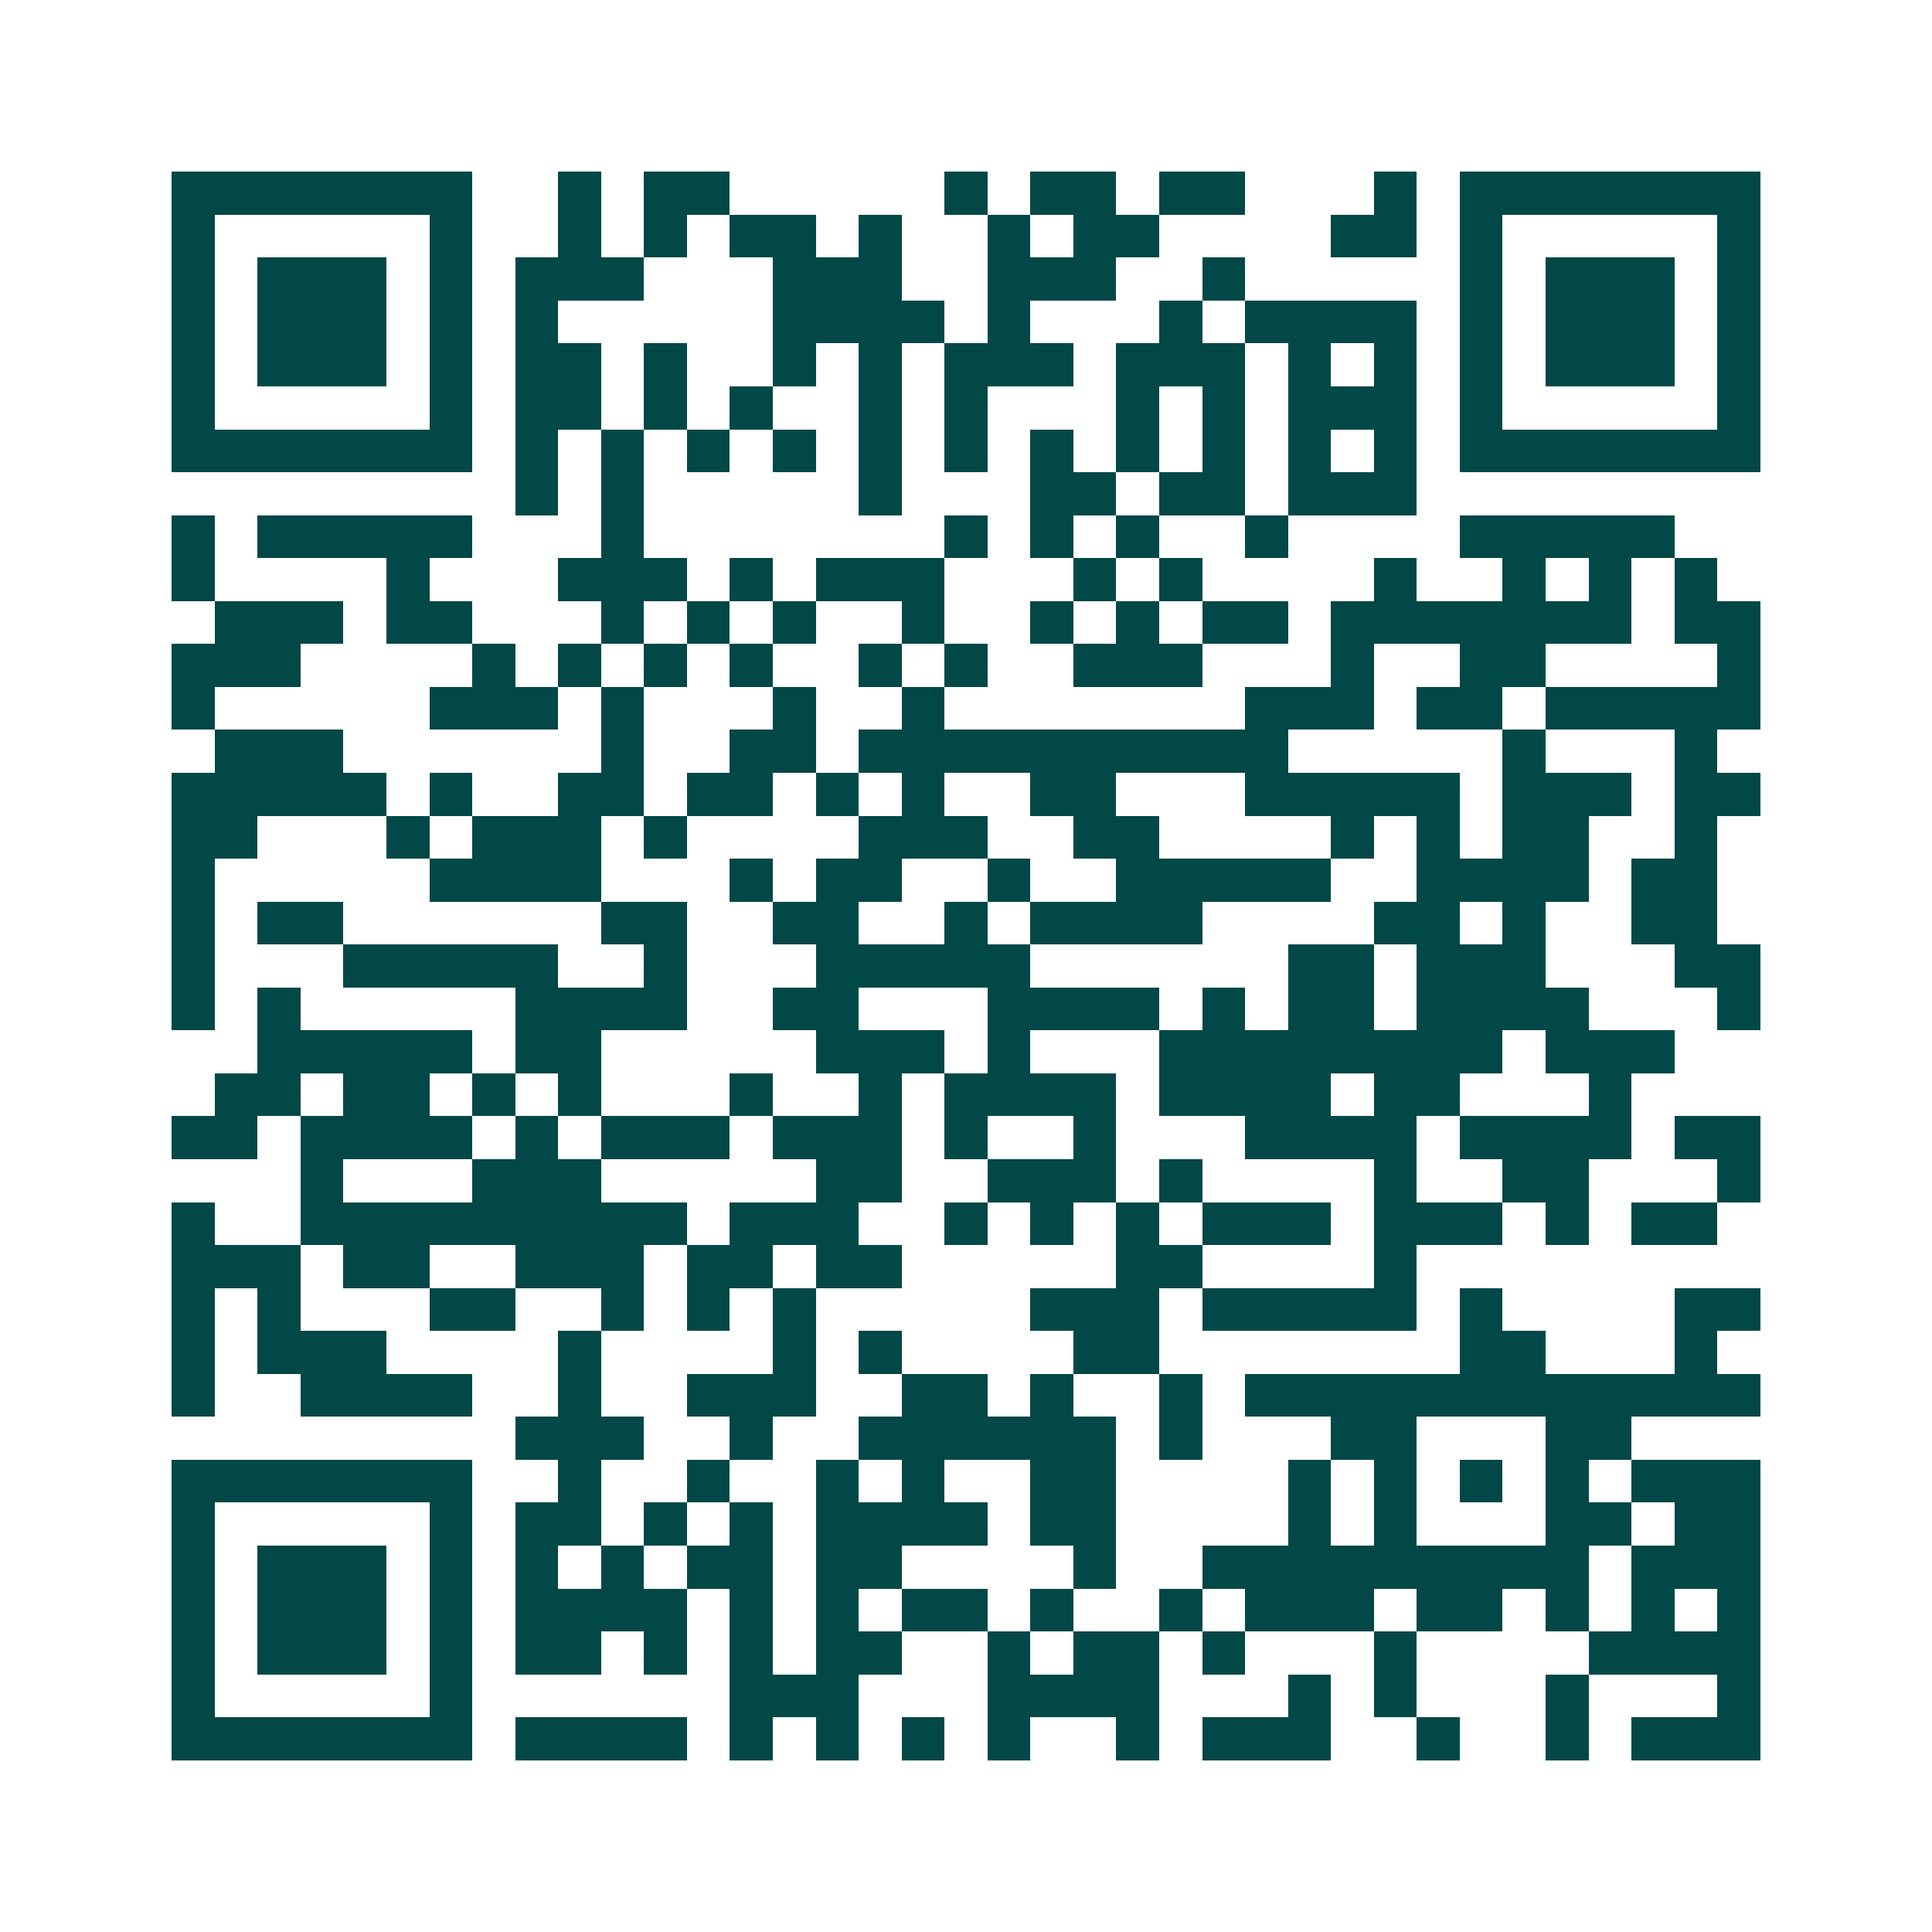 <svg xmlns="http://www.w3.org/2000/svg" width="200" height="200" viewBox="0 0 45 45" shape-rendering="crispEdges"><path fill="#ffffff" d="M0 0h45v45H0z"/><path stroke="#014847" d="M4 4.5h7m2 0h1m1 0h2m5 0h1m1 0h2m1 0h2m3 0h1m1 0h7M4 5.5h1m5 0h1m2 0h1m1 0h1m1 0h2m1 0h1m2 0h1m1 0h2m4 0h2m1 0h1m5 0h1M4 6.5h1m1 0h3m1 0h1m1 0h3m3 0h3m2 0h3m2 0h1m5 0h1m1 0h3m1 0h1M4 7.5h1m1 0h3m1 0h1m1 0h1m5 0h4m1 0h1m3 0h1m1 0h4m1 0h1m1 0h3m1 0h1M4 8.5h1m1 0h3m1 0h1m1 0h2m1 0h1m2 0h1m1 0h1m1 0h3m1 0h3m1 0h1m1 0h1m1 0h1m1 0h3m1 0h1M4 9.5h1m5 0h1m1 0h2m1 0h1m1 0h1m2 0h1m1 0h1m3 0h1m1 0h1m1 0h3m1 0h1m5 0h1M4 10.5h7m1 0h1m1 0h1m1 0h1m1 0h1m1 0h1m1 0h1m1 0h1m1 0h1m1 0h1m1 0h1m1 0h1m1 0h7M12 11.5h1m1 0h1m5 0h1m3 0h2m1 0h2m1 0h3M4 12.5h1m1 0h5m3 0h1m7 0h1m1 0h1m1 0h1m2 0h1m4 0h5M4 13.5h1m4 0h1m3 0h3m1 0h1m1 0h3m3 0h1m1 0h1m4 0h1m2 0h1m1 0h1m1 0h1M5 14.5h3m1 0h2m3 0h1m1 0h1m1 0h1m2 0h1m2 0h1m1 0h1m1 0h2m1 0h7m1 0h2M4 15.5h3m4 0h1m1 0h1m1 0h1m1 0h1m2 0h1m1 0h1m2 0h3m3 0h1m2 0h2m4 0h1M4 16.5h1m5 0h3m1 0h1m3 0h1m2 0h1m7 0h3m1 0h2m1 0h5M5 17.5h3m6 0h1m2 0h2m1 0h10m5 0h1m3 0h1M4 18.5h5m1 0h1m2 0h2m1 0h2m1 0h1m1 0h1m2 0h2m3 0h5m1 0h3m1 0h2M4 19.5h2m3 0h1m1 0h3m1 0h1m4 0h3m2 0h2m4 0h1m1 0h1m1 0h2m2 0h1M4 20.5h1m5 0h4m3 0h1m1 0h2m2 0h1m2 0h5m2 0h4m1 0h2M4 21.5h1m1 0h2m6 0h2m2 0h2m2 0h1m1 0h4m4 0h2m1 0h1m2 0h2M4 22.5h1m3 0h5m2 0h1m3 0h5m6 0h2m1 0h3m3 0h2M4 23.5h1m1 0h1m5 0h4m2 0h2m3 0h4m1 0h1m1 0h2m1 0h4m3 0h1M6 24.5h5m1 0h2m5 0h3m1 0h1m3 0h8m1 0h3M5 25.5h2m1 0h2m1 0h1m1 0h1m3 0h1m2 0h1m1 0h4m1 0h4m1 0h2m3 0h1M4 26.5h2m1 0h4m1 0h1m1 0h3m1 0h3m1 0h1m2 0h1m3 0h4m1 0h4m1 0h2M7 27.5h1m3 0h3m5 0h2m2 0h3m1 0h1m4 0h1m2 0h2m3 0h1M4 28.5h1m2 0h9m1 0h3m2 0h1m1 0h1m1 0h1m1 0h3m1 0h3m1 0h1m1 0h2M4 29.5h3m1 0h2m2 0h3m1 0h2m1 0h2m5 0h2m4 0h1M4 30.5h1m1 0h1m3 0h2m2 0h1m1 0h1m1 0h1m5 0h3m1 0h5m1 0h1m4 0h2M4 31.5h1m1 0h3m4 0h1m4 0h1m1 0h1m4 0h2m7 0h2m3 0h1M4 32.5h1m2 0h4m2 0h1m2 0h3m2 0h2m1 0h1m2 0h1m1 0h12M12 33.5h3m2 0h1m2 0h6m1 0h1m3 0h2m3 0h2M4 34.5h7m2 0h1m2 0h1m2 0h1m1 0h1m2 0h2m4 0h1m1 0h1m1 0h1m1 0h1m1 0h3M4 35.5h1m5 0h1m1 0h2m1 0h1m1 0h1m1 0h4m1 0h2m4 0h1m1 0h1m3 0h2m1 0h2M4 36.5h1m1 0h3m1 0h1m1 0h1m1 0h1m1 0h2m1 0h2m4 0h1m2 0h9m1 0h3M4 37.5h1m1 0h3m1 0h1m1 0h4m1 0h1m1 0h1m1 0h2m1 0h1m2 0h1m1 0h3m1 0h2m1 0h1m1 0h1m1 0h1M4 38.5h1m1 0h3m1 0h1m1 0h2m1 0h1m1 0h1m1 0h2m2 0h1m1 0h2m1 0h1m3 0h1m4 0h4M4 39.5h1m5 0h1m6 0h3m3 0h4m3 0h1m1 0h1m3 0h1m3 0h1M4 40.5h7m1 0h4m1 0h1m1 0h1m1 0h1m1 0h1m2 0h1m1 0h3m2 0h1m2 0h1m1 0h3"/></svg>
